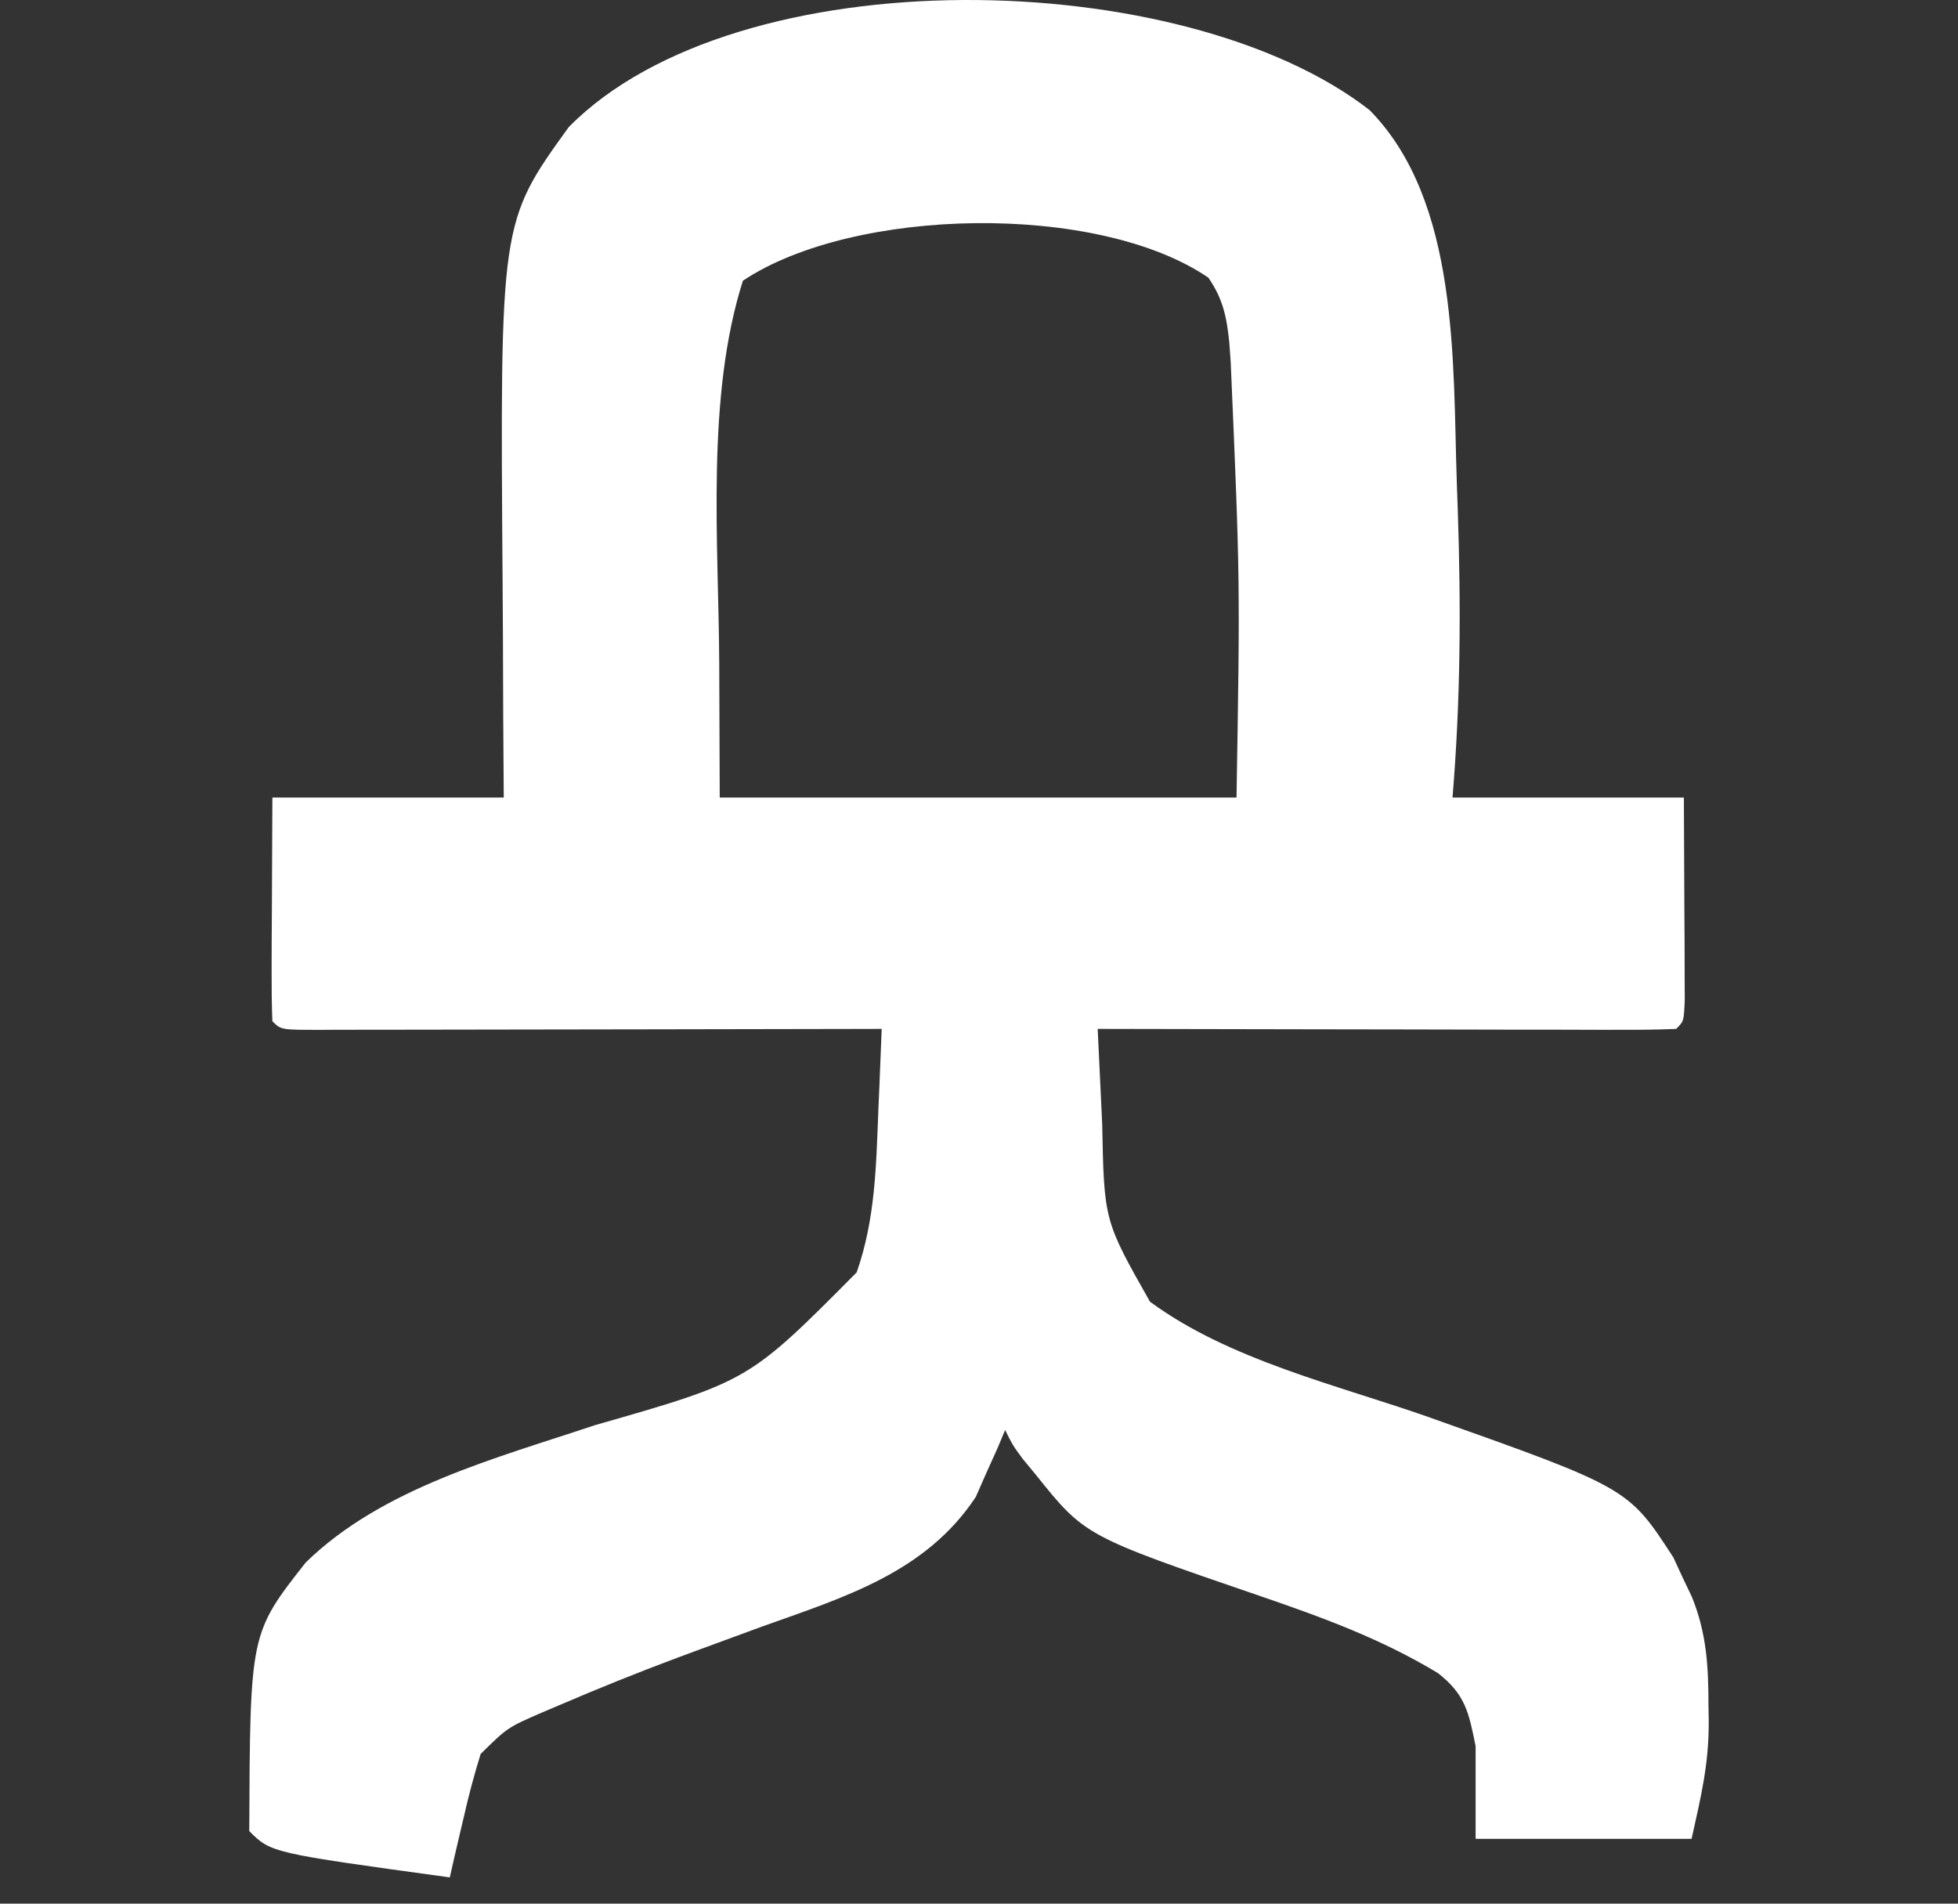 <?xml version="1.0" encoding="UTF-8"?> <svg xmlns="http://www.w3.org/2000/svg" width="36" height="35" viewBox="0 0 36 35" fill="none"><rect x="0" y="0" width="36" height="35" fill="#333333" stroke="none"/><path d="M25.181 2.024C26.836 3.704 26.71 6.677 26.785 8.875C26.791 9.044 26.797 9.214 26.803 9.388C26.863 11.168 26.854 12.883 26.706 14.663C28.11 14.663 29.514 14.663 30.96 14.663C30.965 15.677 30.965 15.677 30.969 16.71C30.97 16.924 30.972 17.137 30.973 17.357C30.973 17.607 30.973 17.607 30.974 17.862C30.975 18.034 30.975 18.205 30.976 18.382C30.96 18.776 30.96 18.776 30.818 18.917C30.486 18.931 30.158 18.935 29.826 18.933C29.67 18.933 29.67 18.933 29.511 18.934C29.167 18.933 28.822 18.932 28.478 18.931C28.239 18.931 28.001 18.931 27.763 18.931C27.135 18.93 26.506 18.929 25.878 18.927C25.237 18.926 24.597 18.925 23.956 18.924C22.698 18.923 21.44 18.92 20.182 18.917C20.203 19.373 20.225 19.828 20.247 20.284C20.253 20.412 20.259 20.541 20.265 20.673C20.3 22.443 20.3 22.443 21.144 23.933C22.599 25.004 24.576 25.461 26.255 26.05C29.938 27.357 29.938 27.357 30.768 28.637C30.823 28.755 30.877 28.873 30.933 28.995C30.99 29.114 31.047 29.232 31.105 29.355C31.378 30.025 31.412 30.632 31.412 31.353C31.414 31.448 31.416 31.543 31.417 31.641C31.42 32.431 31.282 32.998 31.102 33.808C29.792 33.808 28.481 33.808 27.131 33.808C27.131 33.246 27.131 32.685 27.131 32.106C27.005 31.478 26.941 31.157 26.441 30.763C25.402 30.133 24.304 29.733 23.16 29.341C19.947 28.24 19.947 28.24 19.039 27.107C18.961 27.013 18.883 26.919 18.803 26.821C18.622 26.575 18.622 26.575 18.48 26.292C18.434 26.403 18.387 26.515 18.339 26.629C18.272 26.778 18.204 26.927 18.135 27.081C18.071 27.227 18.006 27.373 17.94 27.524C17.015 28.921 15.508 29.369 14.004 29.908C13.59 30.059 13.176 30.212 12.763 30.364C12.611 30.421 12.611 30.421 12.456 30.478C11.719 30.753 10.991 31.047 10.269 31.357C10.174 31.398 10.079 31.438 9.981 31.479C9.331 31.761 9.331 31.761 8.837 32.248C8.717 32.637 8.616 33.013 8.527 33.409C8.502 33.515 8.476 33.622 8.451 33.731C8.389 33.993 8.329 34.255 8.27 34.517C4.983 34.066 4.983 34.066 4.583 33.666C4.598 30.03 4.598 30.03 5.62 28.729C7.024 27.356 9.118 26.812 10.938 26.203C13.767 25.393 13.767 25.393 15.751 23.393C16.092 22.42 16.109 21.446 16.149 20.424C16.159 20.207 16.159 20.207 16.168 19.985C16.183 19.629 16.197 19.273 16.211 18.917C16.073 18.918 15.935 18.918 15.792 18.918C14.492 18.921 13.192 18.923 11.892 18.925C11.223 18.925 10.555 18.927 9.886 18.928C9.242 18.93 8.597 18.93 7.953 18.931C7.706 18.931 7.46 18.932 7.213 18.932C6.869 18.933 6.525 18.934 6.181 18.933C6.078 18.934 5.975 18.934 5.869 18.935C5.166 18.934 5.166 18.934 5.008 18.776C4.996 18.471 4.993 18.167 4.994 17.862C4.994 17.695 4.995 17.529 4.995 17.357C4.996 17.144 4.998 16.93 4.999 16.71C5.002 16.035 5.005 15.359 5.008 14.663C6.412 14.663 7.816 14.663 9.262 14.663C9.259 14.172 9.256 13.681 9.252 13.176C9.25 12.691 9.248 12.206 9.247 11.721C9.245 11.389 9.243 11.056 9.241 10.724C9.193 4.087 9.193 4.087 10.459 2.334C13.57 -0.816 21.763 -0.636 25.181 2.024ZM13.659 5.161C12.976 7.31 13.213 9.965 13.224 12.199C13.227 13.012 13.23 13.825 13.233 14.663C16.369 14.663 19.504 14.663 22.735 14.663C22.801 10.66 22.801 10.66 22.628 6.659C22.62 6.539 22.611 6.419 22.602 6.295C22.554 5.827 22.486 5.496 22.217 5.105C20.182 3.716 15.695 3.803 13.659 5.161Z" fill="white"></path></svg> 